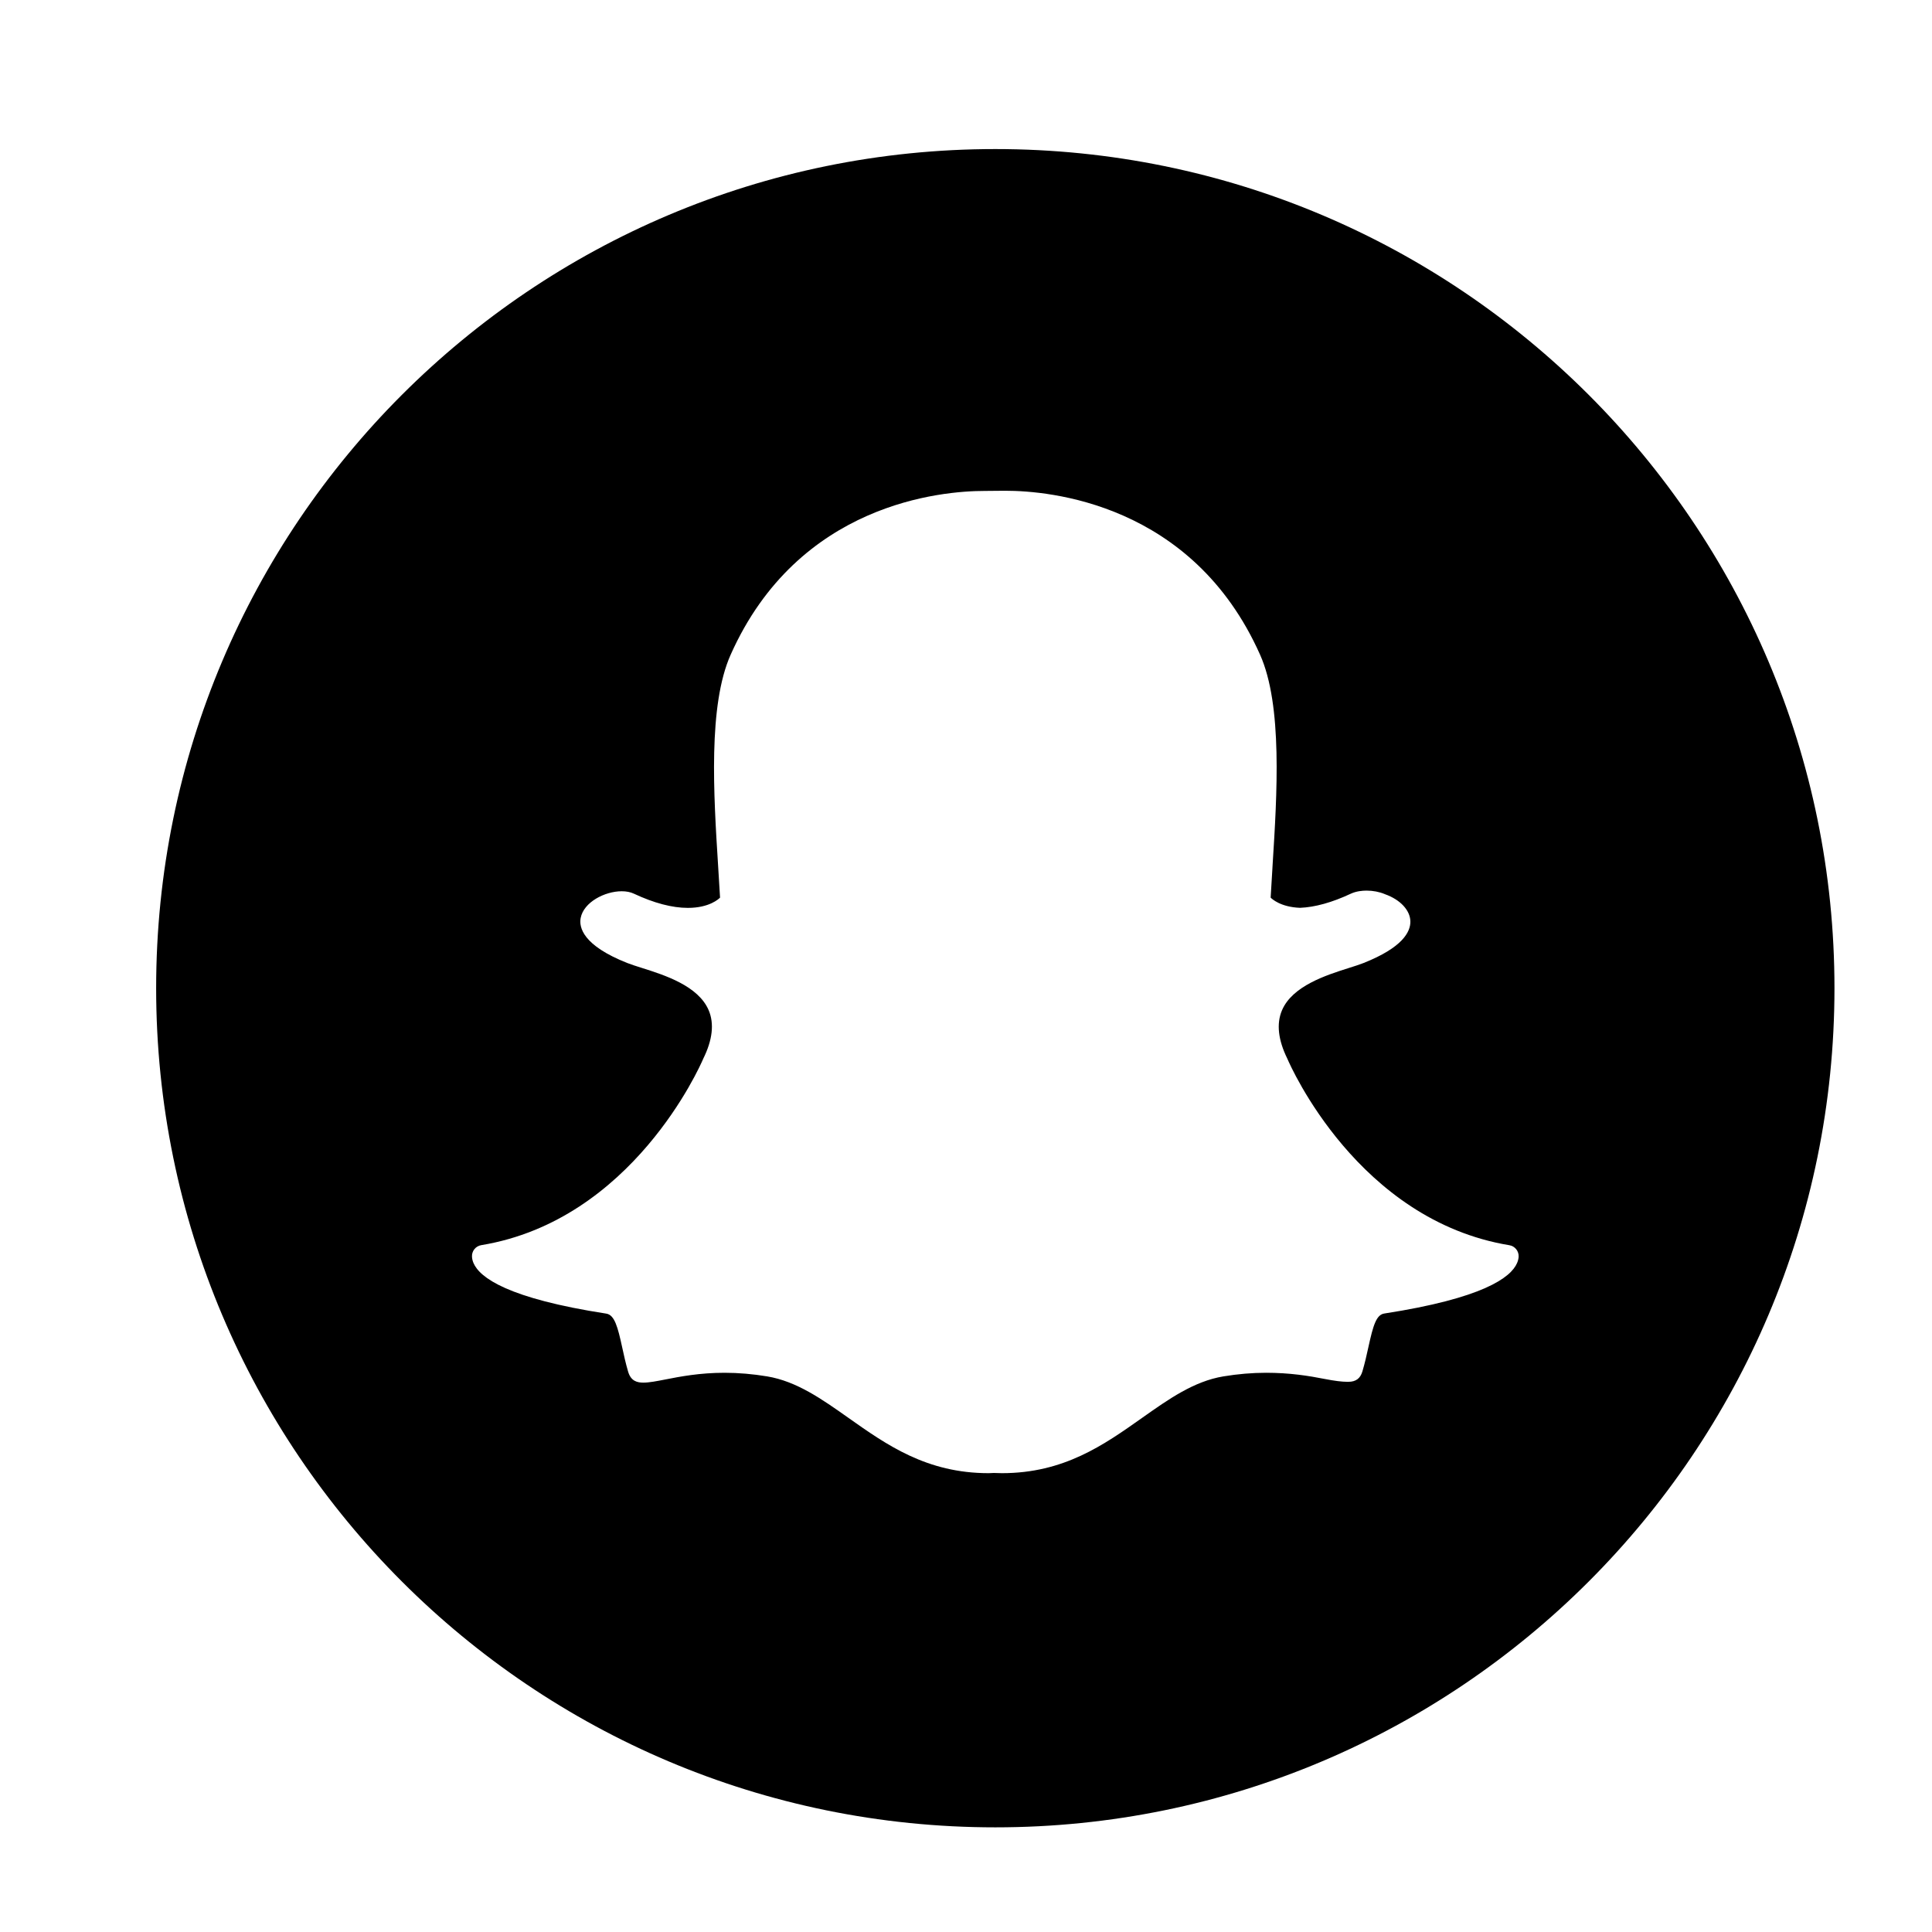 <?xml version="1.0"?>
<svg height="56.693" id="Layer_1" style="enable-background:new 0 0 56.693 56.693;" version="1.1" viewBox="0 0 56.693 56.693" width="56.693" xml:space="preserve" xmlns="http://www.w3.org/2000/svg" xmlns:xlink="http://www.w3.org/1999/xlink"><path d="M29.207,4.374c-13.6,0-24.625,11.023-24.625,24.623s11.025,24.625,24.625,24.625 c13.599,0,24.624-11.025,24.624-24.625S42.805,4.374,29.207,4.374z M44.517,37.063 c-0.183,0.428-1.008,1.035-3.895,1.481c-0.236,0.036-0.327,0.344-0.468,0.988c-0.051,0.235-0.103,0.465-0.174,0.707 c-0.061,0.21-0.193,0.309-0.413,0.309h-0.036c-0.153,0-0.37-0.027-0.646-0.081 c-0.489-0.096-1.037-0.184-1.734-0.184c-0.407,0-0.828,0.036-1.252,0.106c-0.866,0.144-1.601,0.664-2.38,1.214 c-1.131,0.8-2.299,1.626-4.119,1.626c-0.079,0-0.157-0.002-0.235-0.006h-0 c-0.05,0.004-0.101,0.006-0.153,0.006c-1.819,0-2.987-0.826-4.117-1.624c-0.78-0.551-1.516-1.071-2.383-1.216 c-0.423-0.07-0.844-0.106-1.251-0.106c-0.733,0-1.312,0.113-1.734,0.196c-0.257,0.05-0.478,0.093-0.646,0.093 c-0.176,0-0.366-0.038-0.449-0.321c-0.072-0.245-0.124-0.482-0.174-0.712c-0.129-0.591-0.221-0.954-0.468-0.992 c-2.886-0.446-3.712-1.054-3.896-1.485c-0.026-0.062-0.041-0.123-0.044-0.185c-0.009-0.166,0.108-0.312,0.272-0.339 c4.436-0.731,6.426-5.265,6.508-5.457c0.002-0.005,0.005-0.011,0.007-0.016c0.272-0.55,0.325-1.028,0.159-1.419 c-0.304-0.718-1.297-1.033-1.955-1.241c-0.161-0.051-0.313-0.099-0.433-0.146c-1.312-0.518-1.421-1.051-1.369-1.322 c0.088-0.462,0.706-0.784,1.205-0.784c0.137,0,0.258,0.024,0.359,0.072c0.59,0.276,1.122,0.416,1.581,0.416 c0.634,0,0.911-0.266,0.945-0.301c-0.016-0.3-0.036-0.614-0.057-0.937c-0.132-2.097-0.296-4.704,0.368-6.191 c1.989-4.459,6.206-4.806,7.451-4.806c0.032,0,0.546-0.005,0.546-0.005l0.074-0c1.248,0,5.474,0.347,7.464,4.809 c0.664,1.488,0.499,4.097,0.367,6.192l-0.005,0.091c-0.018,0.292-0.036,0.576-0.051,0.847 c0.032,0.032,0.286,0.277,0.861,0.299h0.001c0.437-0.017,0.939-0.156,1.49-0.414 c0.161-0.075,0.341-0.091,0.463-0.091c0.186,0,0.375,0.036,0.532,0.102l0.009,0.004 c0.446,0.158,0.738,0.47,0.744,0.797c0.006,0.307-0.229,0.769-1.38,1.224c-0.119,0.047-0.272,0.095-0.433,0.146 c-0.658,0.209-1.651,0.524-1.955,1.241c-0.166,0.391-0.113,0.869,0.158,1.419c0.002,0.005,0.005,0.01,0.007,0.016 c0.083,0.192,2.07,4.725,6.508,5.457c0.164,0.027,0.281,0.173,0.272,0.339 C44.559,36.939,44.544,37.002,44.517,37.063z"></path></svg>